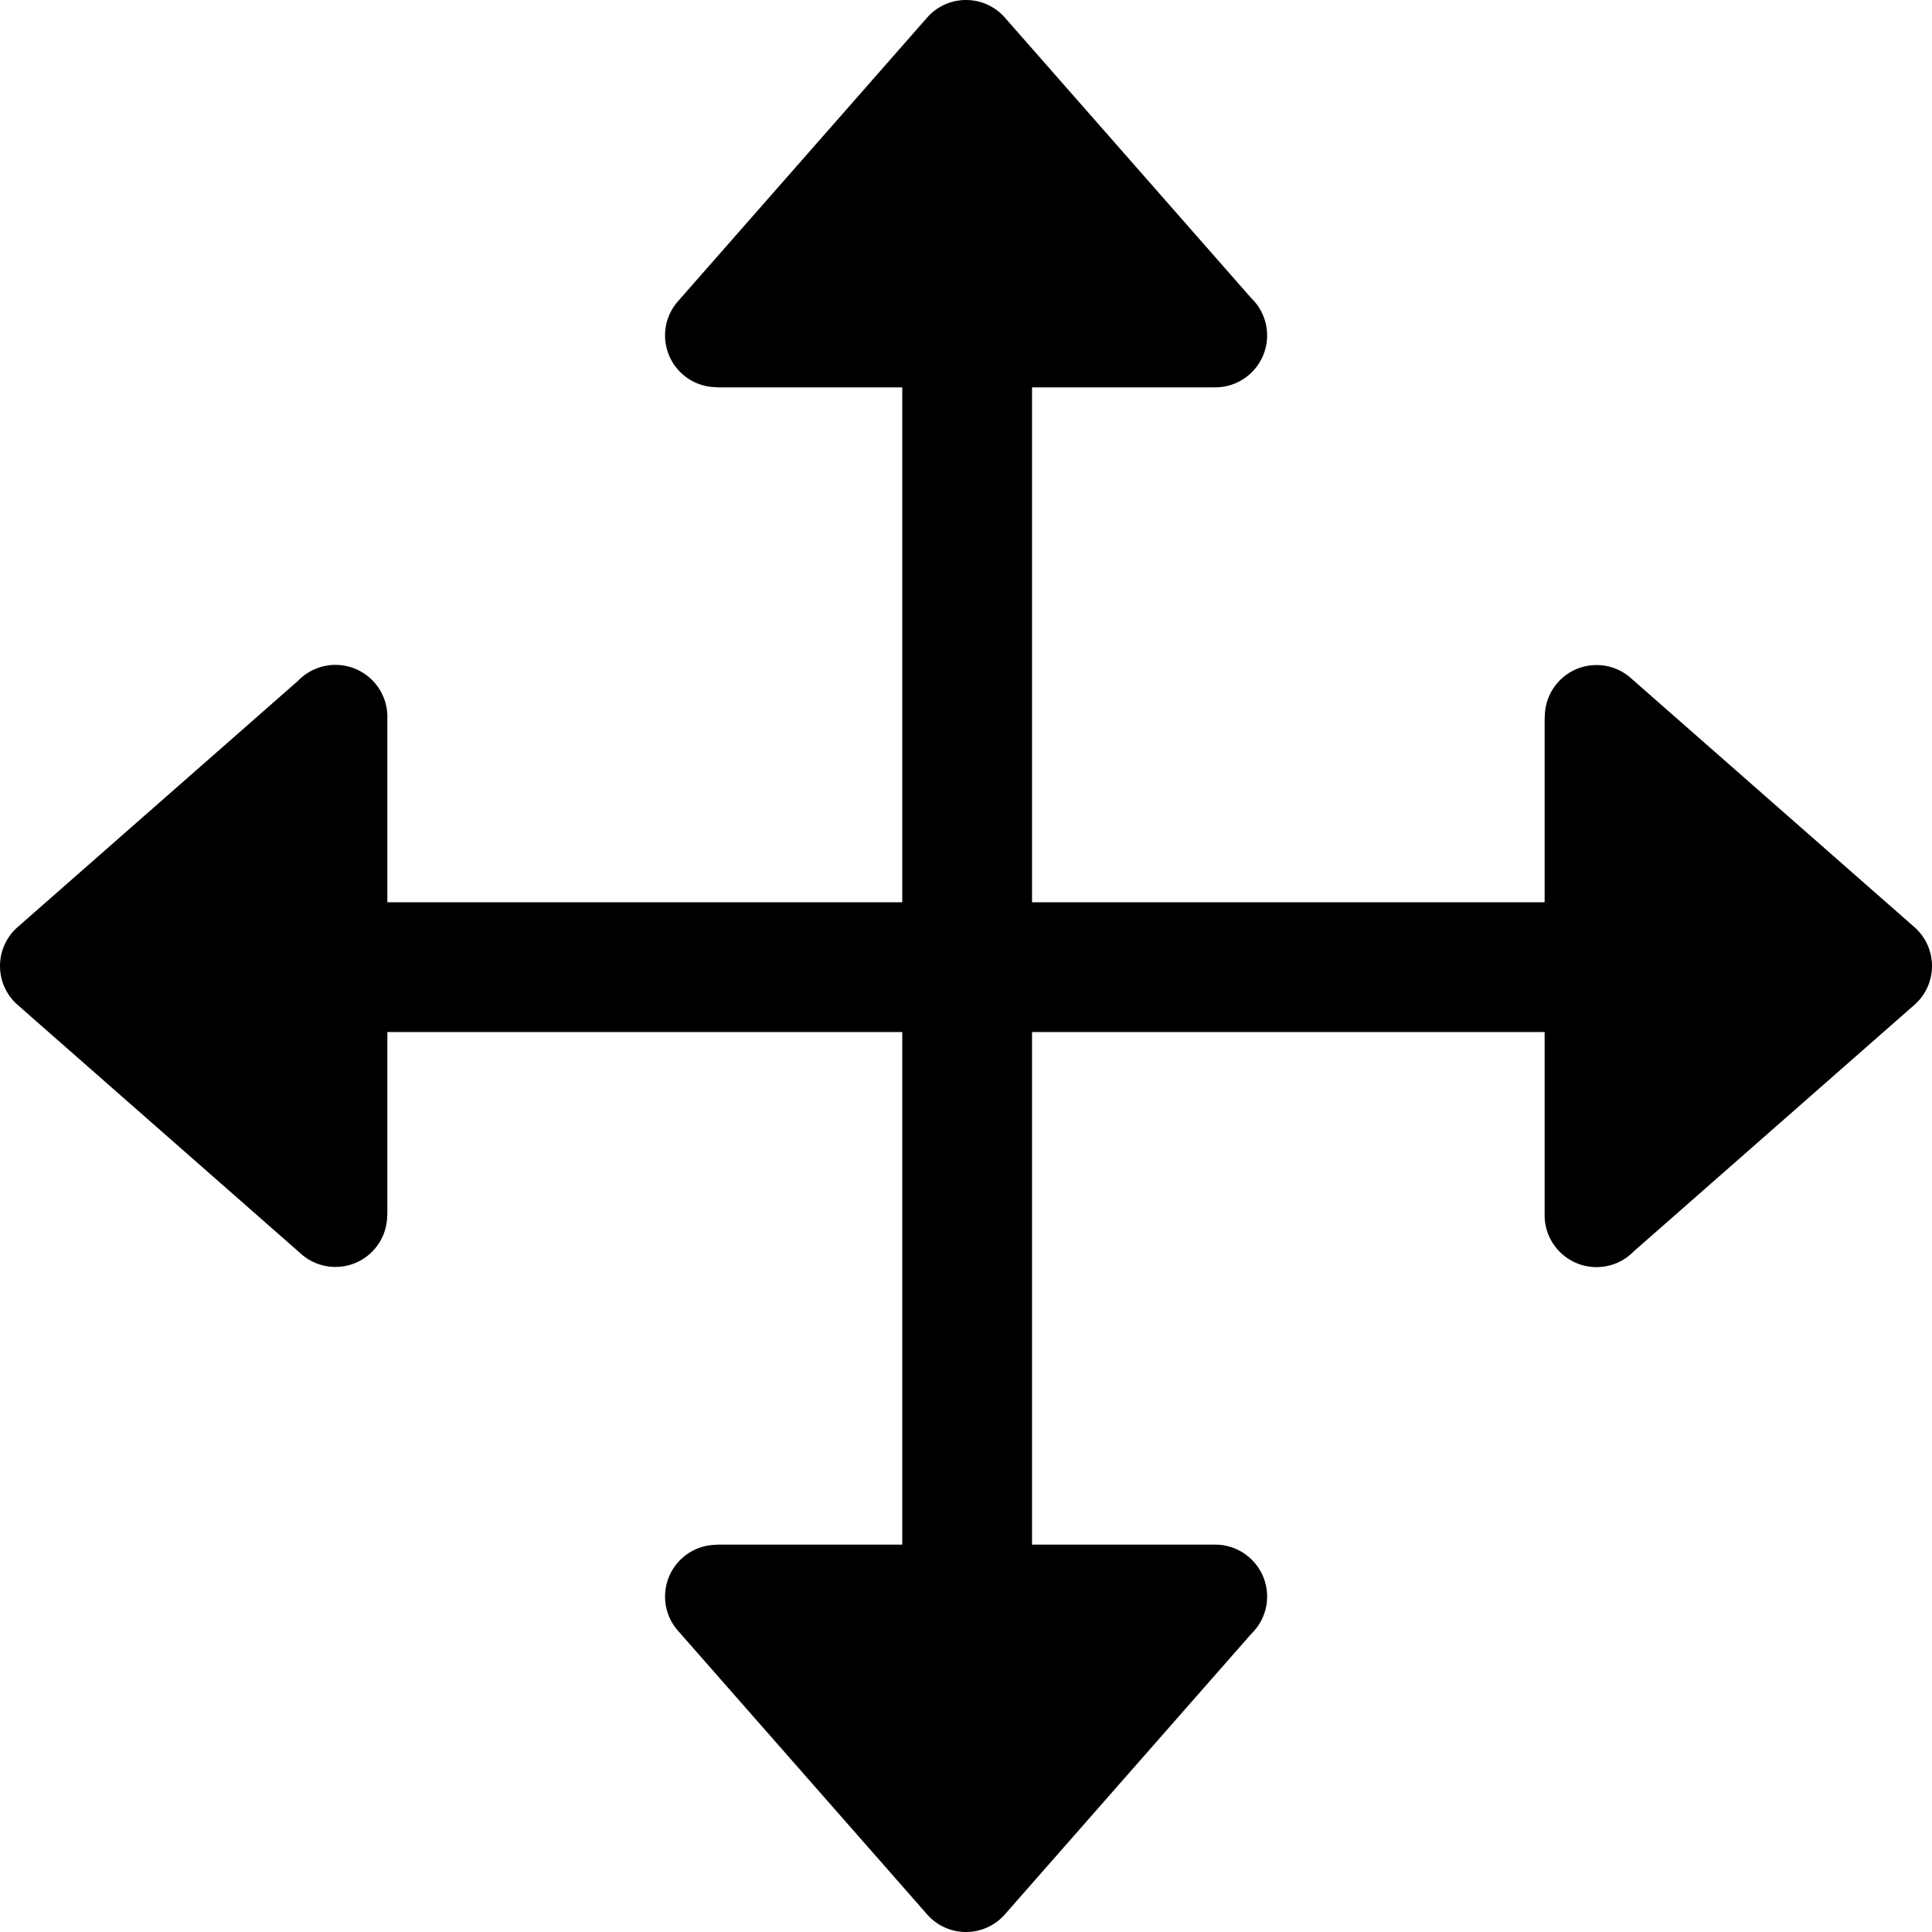 <svg xmlns="http://www.w3.org/2000/svg" shape-rendering="geometricPrecision" text-rendering="geometricPrecision" image-rendering="optimizeQuality" fill-rule="evenodd" clip-rule="evenodd" viewBox="0 0 512 512"><path fill-rule="nonzero" d="M322.043 102.655h-48.542v136.457h135.844v-49.155h.047c0-3.205 1.116-6.426 3.392-9.027 4.986-5.698 13.647-6.275 19.344-1.29l75.107 65.97c.481.417.941.869 1.373 1.363 4.985 5.697 4.408 14.358-1.29 19.344l-74.334 65.291a13.714 13.714 0 01-9.883 4.191c-7.595 0-13.756-6.161-13.756-13.756v-48.542H273.501v135.844h48.542c7.595 0 13.756 6.161 13.756 13.756 0 3.878-1.607 7.382-4.191 9.883l-65.291 74.334c-4.986 5.698-13.647 6.275-19.344 1.29a14.008 14.008 0 01-1.363-1.373l-65.97-75.107c-4.985-5.697-4.408-14.358 1.29-19.344a13.665 13.665 0 019.027-3.392v-.047h49.155V273.501H102.655v48.542h-.047c0 3.205-1.116 6.426-3.392 9.027-4.986 5.698-13.647 6.275-19.344 1.29L4.765 266.39a14.008 14.008 0 01-1.373-1.363c-4.985-5.697-4.408-14.358 1.29-19.344l74.334-65.291a13.714 13.714 0 019.883-4.191c7.595 0 13.756 6.161 13.756 13.756v49.155h136.457V102.655h-49.155v-.047a13.665 13.665 0 01-9.027-3.392c-5.698-4.986-6.275-13.647-1.29-19.344l65.97-75.107c.417-.481.869-.941 1.363-1.373 5.697-4.985 14.358-4.408 19.344 1.29l65.291 74.334a13.714 13.714 0 014.191 9.883c0 7.595-6.161 13.756-13.756 13.756z"/></svg>